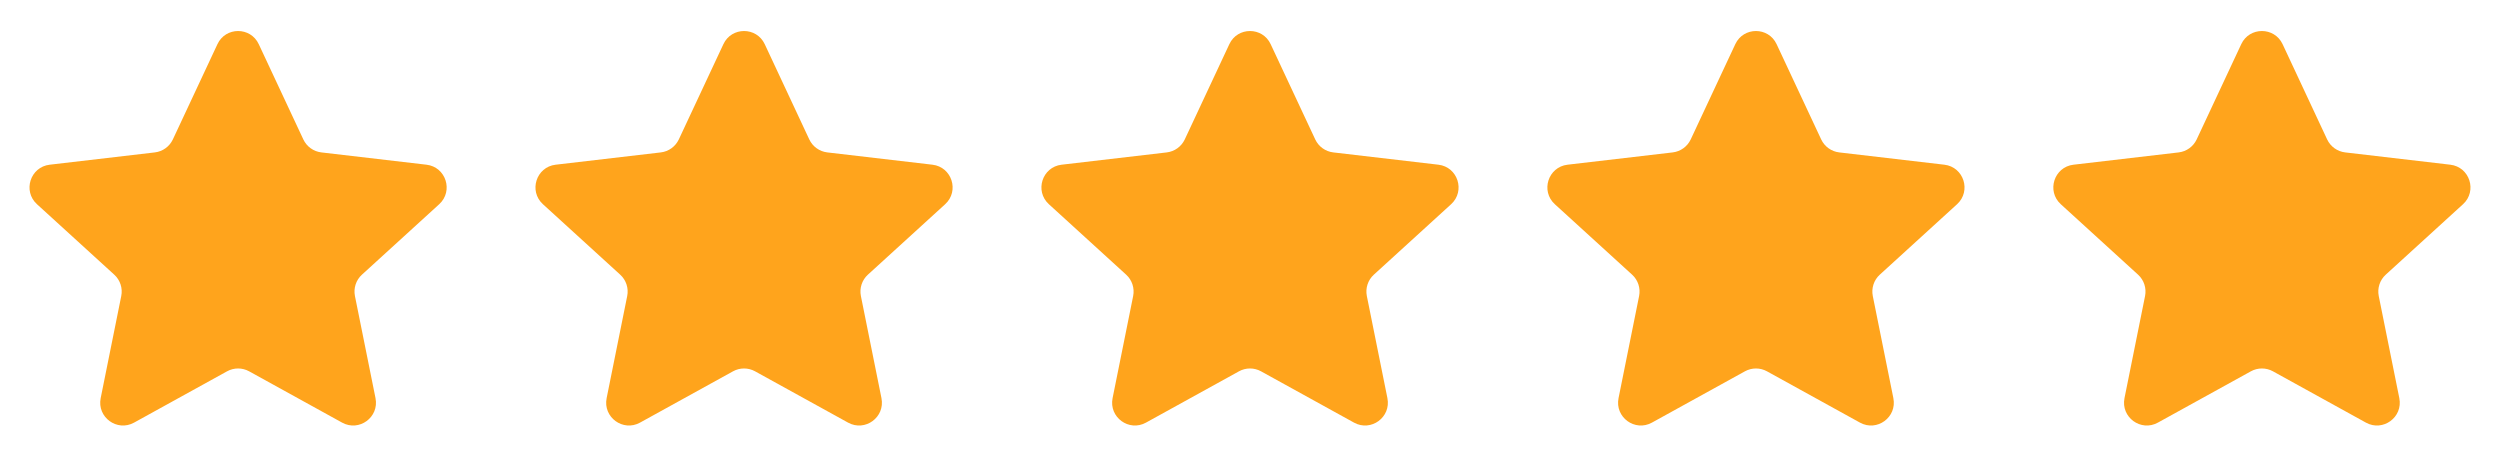 <svg width="84" height="16" viewBox="0 0 84 16" fill="none" xmlns="http://www.w3.org/2000/svg">
<path d="M7.306 1.484C7.581 0.895 8.419 0.895 8.694 1.484L10.192 4.685C10.305 4.925 10.534 5.09 10.798 5.121L14.33 5.534C14.983 5.61 15.243 6.419 14.757 6.862L12.161 9.229C11.962 9.41 11.873 9.683 11.926 9.947L12.617 13.377C12.746 14.018 12.067 14.516 11.495 14.2L8.37 12.476C8.14 12.349 7.86 12.349 7.63 12.476L4.505 14.2C3.933 14.516 3.254 14.018 3.383 13.377L4.074 9.947C4.128 9.683 4.038 9.41 3.839 9.229L1.243 6.862C0.757 6.419 1.017 5.61 1.67 5.534L5.202 5.121C5.466 5.09 5.695 4.925 5.808 4.685L7.306 1.484Z" fill="#FFA41C"/>
<path d="M24.306 1.484C24.581 0.895 25.419 0.895 25.695 1.484L27.192 4.685C27.305 4.925 27.534 5.09 27.798 5.121L31.33 5.534C31.983 5.61 32.243 6.419 31.757 6.862L29.161 9.229C28.962 9.41 28.873 9.683 28.926 9.947L29.617 13.377C29.746 14.018 29.067 14.516 28.495 14.2L25.37 12.476C25.14 12.349 24.86 12.349 24.63 12.476L21.505 14.2C20.933 14.516 20.254 14.018 20.383 13.377L21.074 9.947C21.128 9.683 21.038 9.41 20.839 9.229L18.243 6.862C17.757 6.419 18.017 5.61 18.67 5.534L22.203 5.121C22.466 5.09 22.695 4.925 22.808 4.685L24.306 1.484Z" fill="#FFA41C"/>
<path d="M41.306 1.484C41.581 0.895 42.419 0.895 42.694 1.484L44.192 4.685C44.305 4.925 44.534 5.09 44.798 5.121L48.33 5.534C48.983 5.61 49.243 6.419 48.757 6.862L46.161 9.229C45.962 9.41 45.873 9.683 45.926 9.947L46.617 13.377C46.746 14.018 46.067 14.516 45.495 14.2L42.37 12.476C42.14 12.349 41.86 12.349 41.63 12.476L38.505 14.2C37.933 14.516 37.254 14.018 37.383 13.377L38.074 9.947C38.127 9.683 38.038 9.41 37.839 9.229L35.243 6.862C34.757 6.419 35.017 5.61 35.67 5.534L39.203 5.121C39.466 5.09 39.695 4.925 39.808 4.685L41.306 1.484Z" fill="#FFA41C"/>
<path d="M58.306 1.484C58.581 0.895 59.419 0.895 59.694 1.484L61.192 4.685C61.305 4.925 61.534 5.09 61.798 5.121L65.33 5.534C65.983 5.61 66.243 6.419 65.757 6.862L63.161 9.229C62.962 9.41 62.873 9.683 62.926 9.947L63.617 13.377C63.746 14.018 63.067 14.516 62.495 14.2L59.37 12.476C59.14 12.349 58.86 12.349 58.63 12.476L55.505 14.2C54.933 14.516 54.254 14.018 54.383 13.377L55.074 9.947C55.127 9.683 55.038 9.41 54.839 9.229L52.243 6.862C51.757 6.419 52.017 5.61 52.67 5.534L56.203 5.121C56.466 5.09 56.695 4.925 56.808 4.685L58.306 1.484Z" fill="#FFA41C"/>
<path d="M75.306 1.484C75.581 0.895 76.419 0.895 76.695 1.484L78.192 4.685C78.305 4.925 78.534 5.09 78.798 5.121L82.33 5.534C82.983 5.61 83.243 6.419 82.757 6.862L80.161 9.229C79.962 9.41 79.873 9.683 79.926 9.947L80.617 13.377C80.746 14.018 80.067 14.516 79.495 14.2L76.371 12.476C76.14 12.349 75.86 12.349 75.63 12.476L72.505 14.2C71.933 14.516 71.254 14.018 71.383 13.377L72.074 9.947C72.127 9.683 72.038 9.41 71.839 9.229L69.243 6.862C68.757 6.419 69.017 5.61 69.67 5.534L73.203 5.121C73.466 5.09 73.695 4.925 73.808 4.685L75.306 1.484Z" fill="#FFA41C"/>
</svg>
